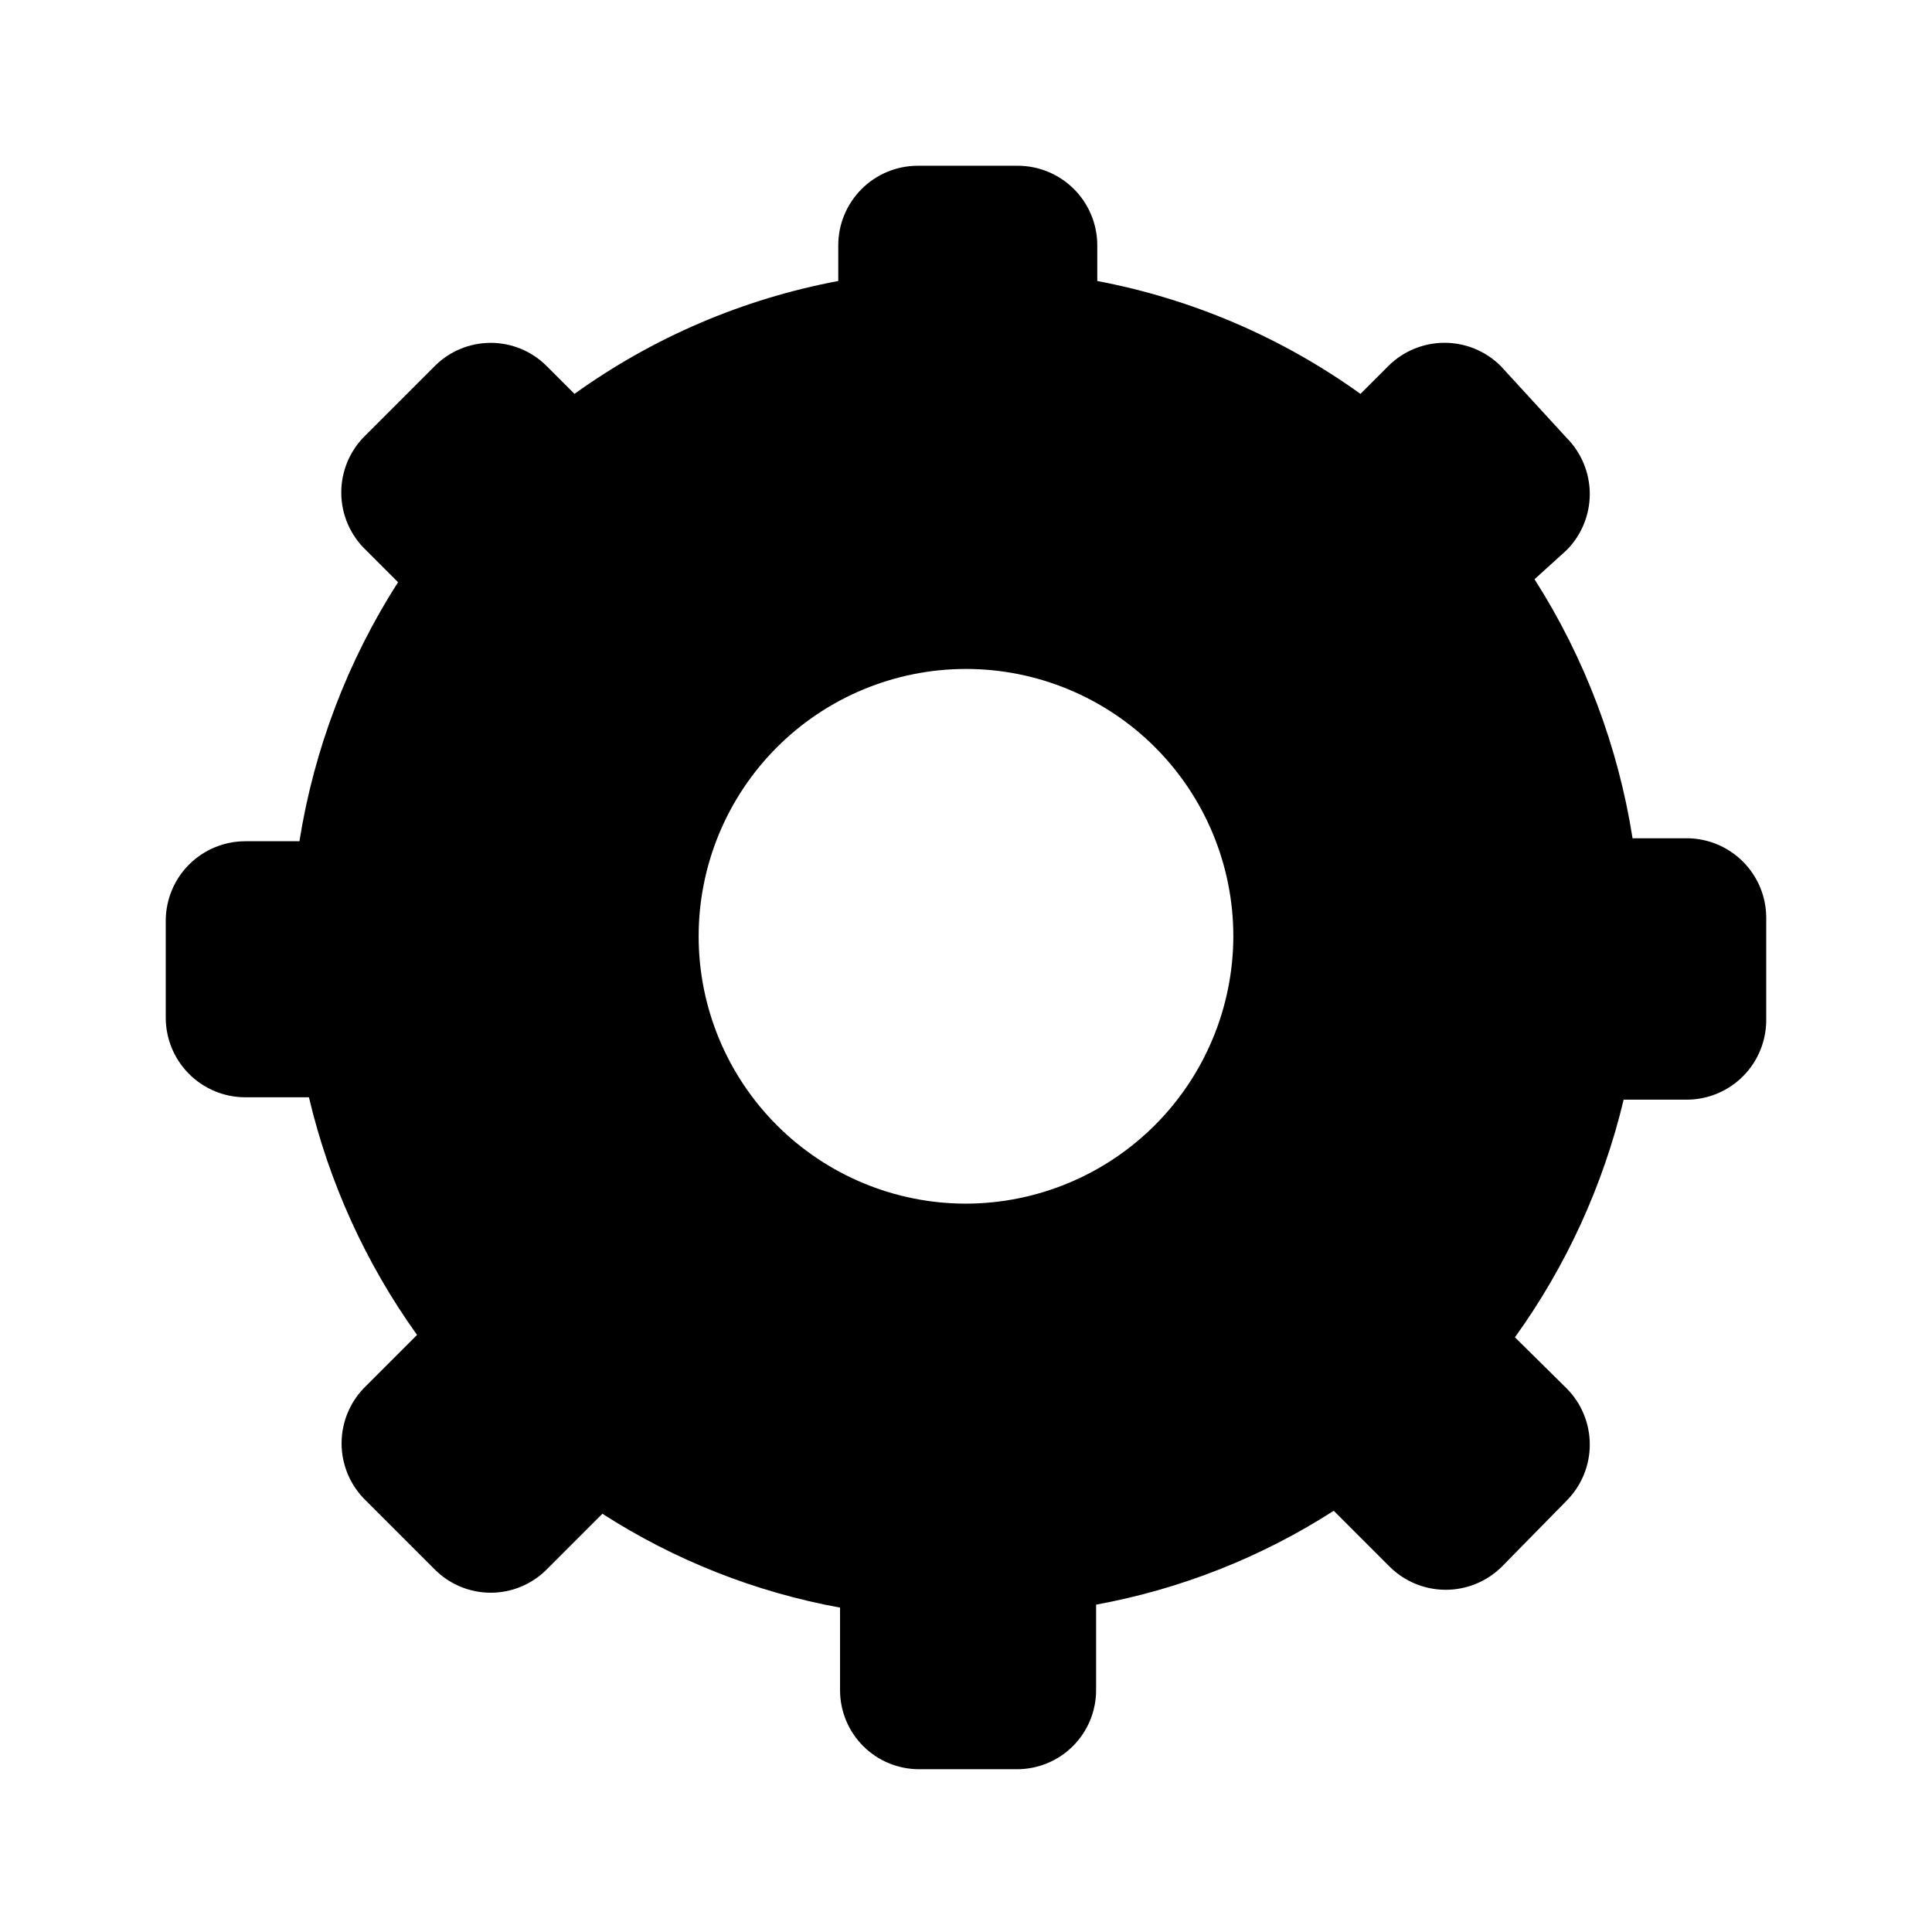 <?xml version="1.0" encoding="UTF-8"?>
<!-- Uploaded to: SVG Repo, www.svgrepo.com, Generator: SVG Repo Mixer Tools -->
<svg fill="#000000" width="800px" height="800px" version="1.1" viewBox="144 144 512 512" xmlns="http://www.w3.org/2000/svg">
 <path d="m591.13 366.15h-14.484c-3.836-24.426-12.68-47.797-25.98-68.645l8.504-7.715c3.93-3.953 6.137-9.301 6.137-14.879 0-5.574-2.207-10.922-6.137-14.875l-17.477-19.051c-3.953-3.934-9.301-6.141-14.879-6.141-5.574 0-10.926 2.207-14.879 6.141l-7.398 7.398c-20.785-14.941-44.594-25.152-69.746-29.914v-9.445c0-5.594-2.223-10.961-6.18-14.918s-9.32-6.18-14.918-6.18h-26.605c-5.57 0.043-10.895 2.281-14.816 6.234-3.922 3.953-6.125 9.297-6.125 14.863v9.445c-25.211 4.731-49.074 14.941-69.902 29.914l-7.402-7.398c-3.926-3.922-9.246-6.125-14.797-6.125s-10.875 2.203-14.801 6.125l-18.262 18.262c-4.18 3.981-6.543 9.5-6.543 15.273 0 5.769 2.363 11.289 6.543 15.27l8.5 8.5v0.004c-13.344 20.836-22.242 44.207-26.133 68.645h-14.328c-5.566 0-10.91 2.199-14.863 6.121s-6.191 9.25-6.234 14.816v25.82c0 5.598 2.223 10.961 6.18 14.918s9.324 6.18 14.918 6.18h16.848c5.352 22.66 15.086 44.055 28.652 62.977l-13.539 13.539c-4.129 3.977-6.461 9.461-6.461 15.191 0 5.734 2.332 11.219 6.461 15.195l18.262 18.262c3.926 3.922 9.25 6.129 14.801 6.129s10.871-2.207 14.797-6.129l14.801-14.801v0.004c19.164 12.328 40.559 20.777 62.977 24.875v21.883c0 5.555 2.207 10.879 6.133 14.809 3.926 3.926 9.254 6.133 14.809 6.133h25.82c5.578 0.039 10.945-2.148 14.906-6.078 3.961-3.934 6.188-9.281 6.188-14.863v-22.672c22.414-4.102 43.809-12.555 62.977-24.875l14.801 14.801c3.953 3.93 9.301 6.137 14.879 6.137 5.574 0 10.922-2.207 14.879-6.137l17.16-17.477c3.93-3.953 6.137-9.301 6.137-14.879 0-5.574-2.207-10.926-6.137-14.879l-13.699-13.539c13.617-18.914 23.402-40.309 28.812-62.977h16.848c5.566-0.039 10.891-2.281 14.816-6.234 3.922-3.953 6.121-9.293 6.121-14.863v-27.234c-0.039-5.543-2.262-10.844-6.18-14.762s-9.219-6.137-14.758-6.18zm-191.13 96.828c-18.793 0-36.812-7.465-50.098-20.754-13.289-13.285-20.754-31.305-20.754-50.098 0-18.789 7.465-36.809 20.754-50.098 13.285-13.285 31.305-20.75 50.098-20.75 18.789 0 36.809 7.465 50.098 20.75 13.285 13.289 20.75 31.309 20.75 50.098-0.043 18.777-7.519 36.773-20.797 50.055-13.277 13.277-31.273 20.754-50.051 20.797z"/>
</svg>